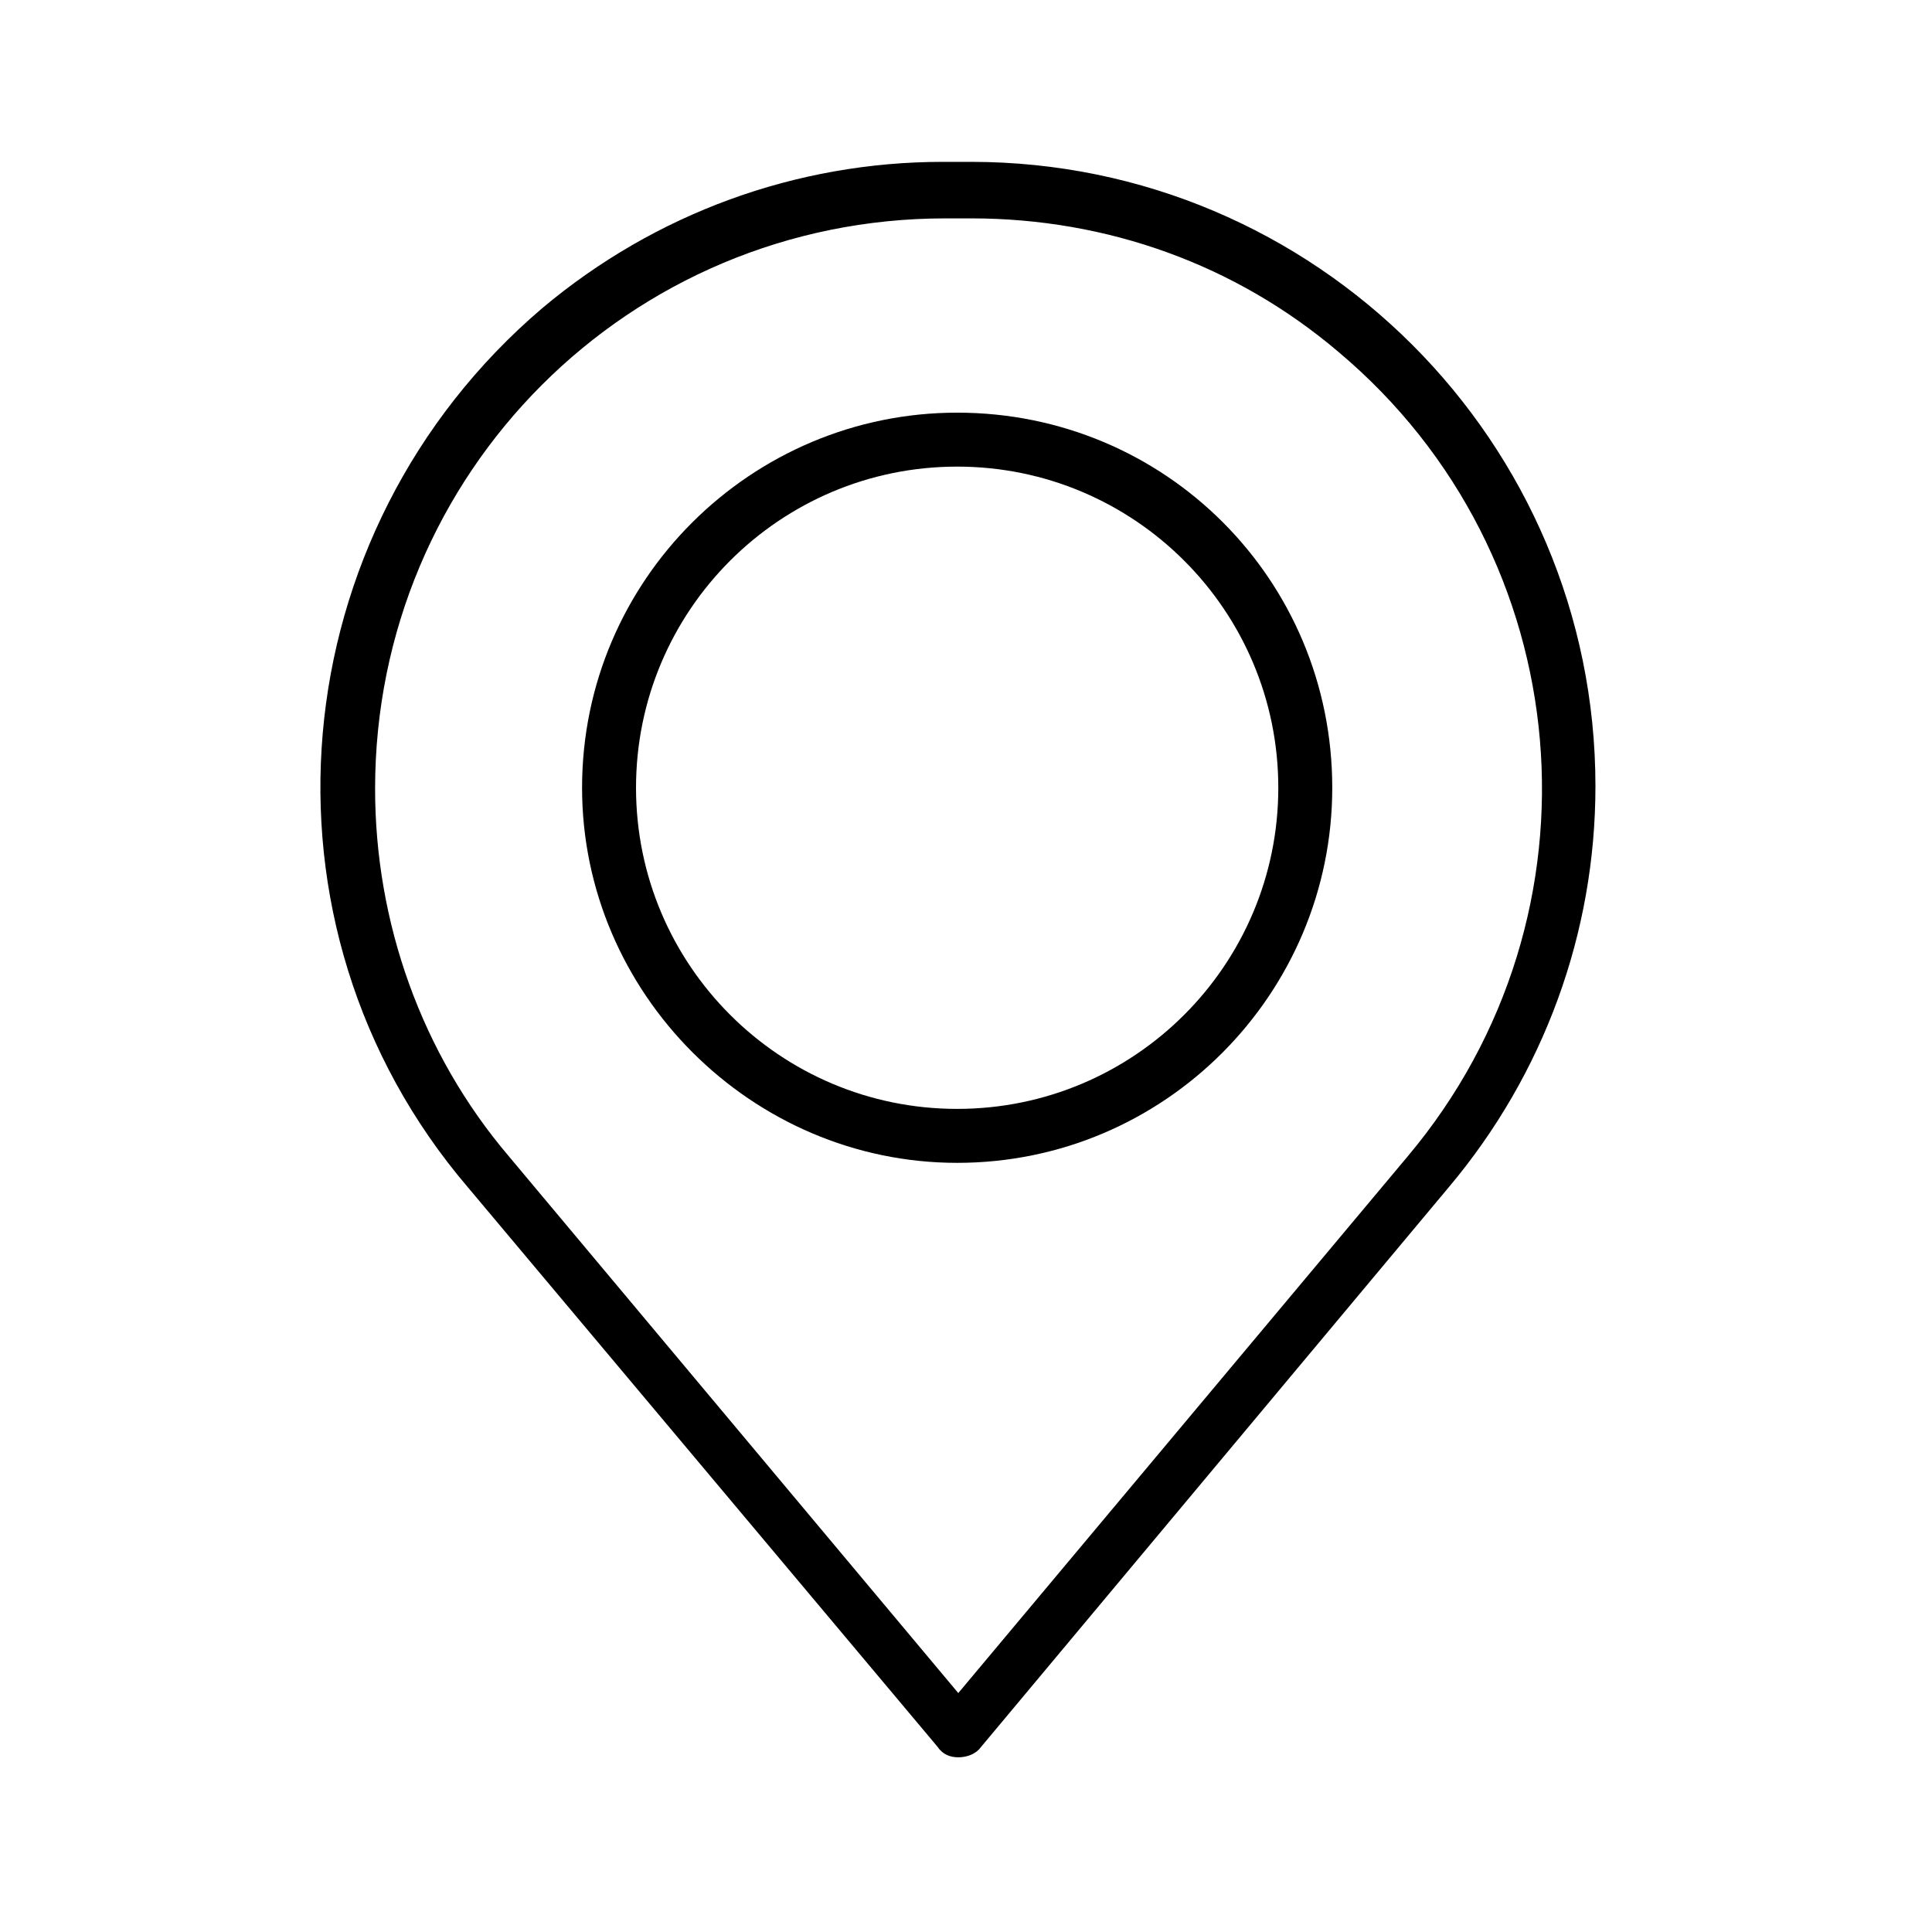 <?xml version="1.0" encoding="UTF-8"?> <!-- Generator: Adobe Illustrator 24.1.3, SVG Export Plug-In . SVG Version: 6.00 Build 0) --> <svg xmlns="http://www.w3.org/2000/svg" xmlns:xlink="http://www.w3.org/1999/xlink" version="1.1" id="Capa_1" x="0px" y="0px" viewBox="0 0 75.2 75.2" style="enable-background:new 0 0 75.2 75.2;" xml:space="preserve"> <g id="Grupo_37985" transform="translate(-1271.188 -1042.089)"> <g id="Grupo_37983" transform="translate(1271.188 1042.089)"> <path id="Trazado_38542" d="M37.3,68.4c-0.3,0-0.6-0.1-0.8-0.4L18.2,46.2C9.5,36,10.9,20.7,21.1,12c4.4-3.7,9.9-5.7,15.6-5.7h1.1 c13.4,0,24.3,10.9,24.3,24.3c0,5.7-2,11.2-5.7,15.6L38.1,68.1C37.9,68.3,37.6,68.4,37.3,68.4z M36.8,8.5 c-12.3,0-22.2,9.9-22.2,22.2c0,5.2,1.8,10.3,5.2,14.3l17.5,20.9l17.5-20.9c7.9-9.4,6.7-23.4-2.7-31.3c-4-3.4-9-5.2-14.3-5.2H36.8z "></path> </g> <g id="Grupo_37984" transform="translate(1282.444 1052.751)"> <path id="Trazado_38543" d="M26,34.6C18,34.6,11.4,28,11.4,20C11.4,11.9,18,5.4,26,5.4c8.1,0,14.6,6.5,14.6,14.6l0,0 C40.6,28,34.1,34.6,26,34.6z M26,7.5c-6.9,0-12.5,5.6-12.5,12.5S19.1,32.5,26,32.5S38.5,26.9,38.5,20l0,0 C38.5,13.1,32.9,7.5,26,7.5z"></path> </g> </g> </svg> 